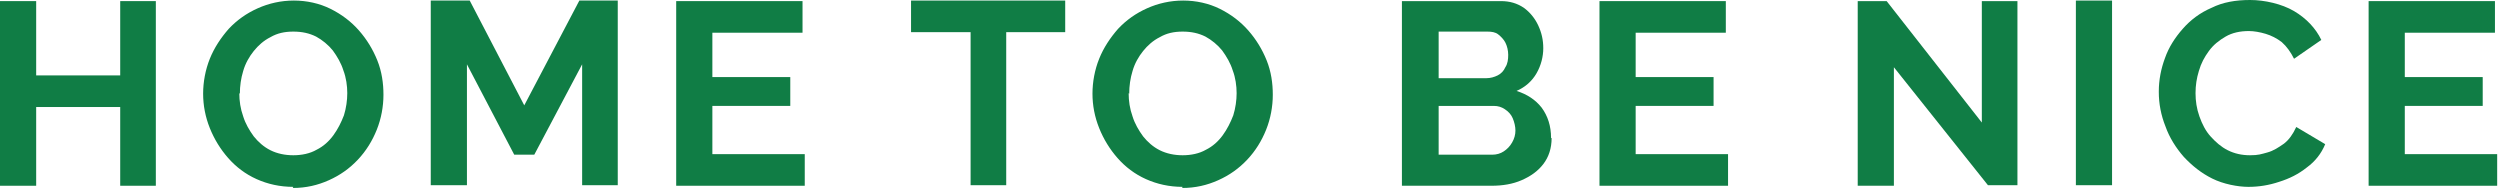<svg width="532" height="40" viewBox="0 0 532 40" fill="none" xmlns="http://www.w3.org/2000/svg">
<path d="M33.161 0.236V39.528H25.581V22.773H7.698V39.528H0V0.236H7.698V16.047H25.581V0.236H33.161Z" fill="#107D45"/>
<path d="M62.413 39.764C59.571 39.764 56.965 39.174 54.596 38.112C52.228 37.05 50.215 35.516 48.556 33.628C46.898 31.74 45.596 29.616 44.648 27.256C43.701 24.896 43.227 22.419 43.227 19.941C43.227 17.463 43.701 14.867 44.648 12.507C45.596 10.147 47.017 8.023 48.675 6.135C50.451 4.247 52.465 2.832 54.833 1.77C57.202 0.708 59.807 0.118 62.531 0.118C65.255 0.118 67.979 0.708 70.348 1.888C72.716 3.068 74.73 4.601 76.388 6.489C78.046 8.377 79.348 10.501 80.296 12.861C81.243 15.221 81.599 17.699 81.599 20.177C81.599 22.655 81.125 25.25 80.177 27.61C79.23 29.97 77.927 32.094 76.151 33.982C74.374 35.87 72.361 37.286 69.992 38.348C67.624 39.41 65.137 40 62.294 40L62.413 39.764ZM50.925 19.823C50.925 21.475 51.162 23.127 51.754 24.779C52.228 26.312 53.057 27.728 54.004 29.026C54.952 30.206 56.136 31.268 57.557 31.976C58.978 32.684 60.636 33.038 62.413 33.038C64.189 33.038 65.966 32.684 67.387 31.858C68.808 31.15 69.992 30.088 70.94 28.79C71.887 27.492 72.598 26.076 73.19 24.543C73.664 23.009 73.901 21.357 73.901 19.823C73.901 18.289 73.664 16.519 73.072 14.985C72.598 13.451 71.769 12.035 70.821 10.737C69.874 9.557 68.571 8.495 67.269 7.787C65.847 7.079 64.308 6.725 62.413 6.725C60.518 6.725 58.978 7.079 57.557 7.905C56.136 8.613 54.952 9.675 54.004 10.855C53.057 12.035 52.228 13.451 51.754 15.103C51.28 16.637 51.044 18.289 51.044 19.941L50.925 19.823Z" fill="#107D45"/>
<path d="M123.879 39.41V13.687L113.694 32.92H109.43L99.364 13.687V39.41H91.665V0.118H99.956L111.562 22.419L123.287 0.118H131.458V39.41H123.879Z" fill="#107D45"/>
<path d="M171.251 32.802V39.528H143.894V0.236H170.777V6.962H151.592V16.401H168.172V22.537H151.592V32.802H171.251Z" fill="#107D45"/>
<path d="M226.676 6.843H214.123V39.41H206.543V6.843H193.871V0.118H226.676V6.843Z" fill="#107D45"/>
<path d="M251.665 39.764C248.823 39.764 246.217 39.174 243.849 38.112C241.48 37.05 239.467 35.516 237.809 33.628C236.151 31.74 234.848 29.616 233.901 27.256C232.953 24.896 232.479 22.419 232.479 19.941C232.479 17.463 232.953 14.867 233.901 12.507C234.848 10.147 236.269 8.023 237.927 6.135C239.704 4.247 241.717 2.832 244.086 1.77C246.454 0.708 249.06 0.118 251.784 0.118C254.508 0.118 257.232 0.708 259.6 1.888C261.969 3.068 263.982 4.601 265.64 6.489C267.298 8.377 268.601 10.501 269.548 12.861C270.496 15.221 270.851 17.699 270.851 20.177C270.851 22.655 270.377 25.25 269.43 27.61C268.482 29.97 267.18 32.094 265.403 33.982C263.627 35.87 261.614 37.286 259.245 38.348C256.876 39.41 254.389 40 251.547 40L251.665 39.764ZM240.177 19.823C240.177 21.475 240.414 23.127 241.007 24.779C241.48 26.312 242.309 27.728 243.257 29.026C244.204 30.206 245.388 31.268 246.81 31.976C248.231 32.684 249.889 33.038 251.665 33.038C253.442 33.038 255.218 32.684 256.639 31.858C258.061 31.15 259.245 30.088 260.192 28.79C261.14 27.492 261.85 26.076 262.442 24.543C262.916 23.009 263.153 21.357 263.153 19.823C263.153 18.289 262.916 16.519 262.324 14.985C261.85 13.451 261.021 12.035 260.074 10.737C259.126 9.557 257.824 8.495 256.521 7.787C255.1 7.079 253.56 6.725 251.665 6.725C249.77 6.725 248.231 7.079 246.81 7.905C245.388 8.613 244.204 9.675 243.257 10.855C242.309 12.035 241.48 13.451 241.007 15.103C240.533 16.637 240.296 18.289 240.296 19.941L240.177 19.823Z" fill="#107D45"/>
<path d="M330.185 29.38C330.185 31.504 329.593 33.392 328.409 34.926C327.224 36.46 325.685 37.522 323.79 38.348C321.895 39.174 319.763 39.528 317.394 39.528H298.327V0.236H319.408C321.303 0.236 322.842 0.708 324.263 1.652C325.566 2.596 326.632 3.894 327.343 5.428C328.053 6.962 328.409 8.495 328.409 10.265C328.409 12.035 327.935 13.923 326.987 15.575C326.04 17.227 324.619 18.525 322.724 19.351C324.974 20.059 326.751 21.239 328.053 22.891C329.356 24.661 330.067 26.785 330.067 29.38H330.185ZM306.144 6.726V16.637H316.329C317.158 16.637 317.987 16.401 318.697 16.047C319.408 15.693 320 15.103 320.355 14.277C320.829 13.569 320.947 12.625 320.947 11.681C320.947 10.737 320.711 9.793 320.355 9.085C320 8.377 319.408 7.787 318.816 7.316C318.224 6.844 317.394 6.726 316.565 6.726H306.025H306.144ZM322.487 27.846C322.487 26.902 322.25 25.959 321.895 25.133C321.54 24.307 320.947 23.717 320.237 23.245C319.526 22.773 318.816 22.537 317.868 22.537H306.144V32.92H317.513C318.46 32.92 319.289 32.684 320 32.212C320.711 31.74 321.303 31.15 321.776 30.324C322.25 29.498 322.487 28.672 322.487 27.729V27.846Z" fill="#107D45"/>
<path d="M367.728 32.802V39.528H340.37V0.236H367.254V6.962H348.068V16.401H364.648V22.537H348.068V32.802H367.728Z" fill="#107D45"/>
<path d="M403.02 14.277V39.528H395.322V0.236H401.48L421.732 26.077V0.236H429.311V39.41H423.035L402.901 14.159L403.02 14.277Z" fill="#107D45"/>
<path d="M441.747 39.41V0.118H449.445V39.41H441.747Z" fill="#107D45"/>
<path d="M459.393 19.469C459.393 16.991 459.867 14.631 460.696 12.389C461.525 10.03 462.828 8.024 464.486 6.136C466.144 4.248 468.157 2.714 470.644 1.652C473.013 0.472 475.736 0 478.816 0C481.895 0 485.566 0.826 488.172 2.36C490.777 3.894 492.79 6.018 493.975 8.496L488.172 12.507C487.461 11.091 486.632 9.912 485.566 8.968C484.5 8.142 483.316 7.552 482.132 7.198C480.947 6.844 479.645 6.608 478.579 6.608C476.684 6.608 475.026 6.962 473.605 7.788C472.184 8.614 470.999 9.558 470.052 10.855C469.104 12.153 468.394 13.451 467.92 15.103C467.446 16.637 467.209 18.171 467.209 19.823C467.209 21.475 467.446 23.127 468.038 24.779C468.631 26.431 469.341 27.847 470.407 29.027C471.473 30.206 472.657 31.268 474.078 31.976C475.5 32.684 477.039 33.038 478.816 33.038C480.592 33.038 481.184 32.802 482.487 32.448C483.79 32.094 484.856 31.387 486.04 30.561C487.106 29.735 487.935 28.555 488.645 27.021L494.804 30.678C493.975 32.684 492.672 34.336 490.896 35.634C489.119 37.05 487.224 37.994 484.974 38.702C482.842 39.41 480.711 39.764 478.46 39.764C476.21 39.764 473.131 39.174 470.762 37.994C468.394 36.814 466.499 35.28 464.722 33.392C463.064 31.505 461.643 29.263 460.814 26.903C459.867 24.543 459.393 22.065 459.393 19.587V19.469Z" fill="#107D45"/>
<path d="M531.399 32.802V39.528H504.042V0.236H530.925V6.962H511.74V16.401H528.32V22.537H511.74V32.802H531.399Z" fill="#107D45"/>
</svg>
